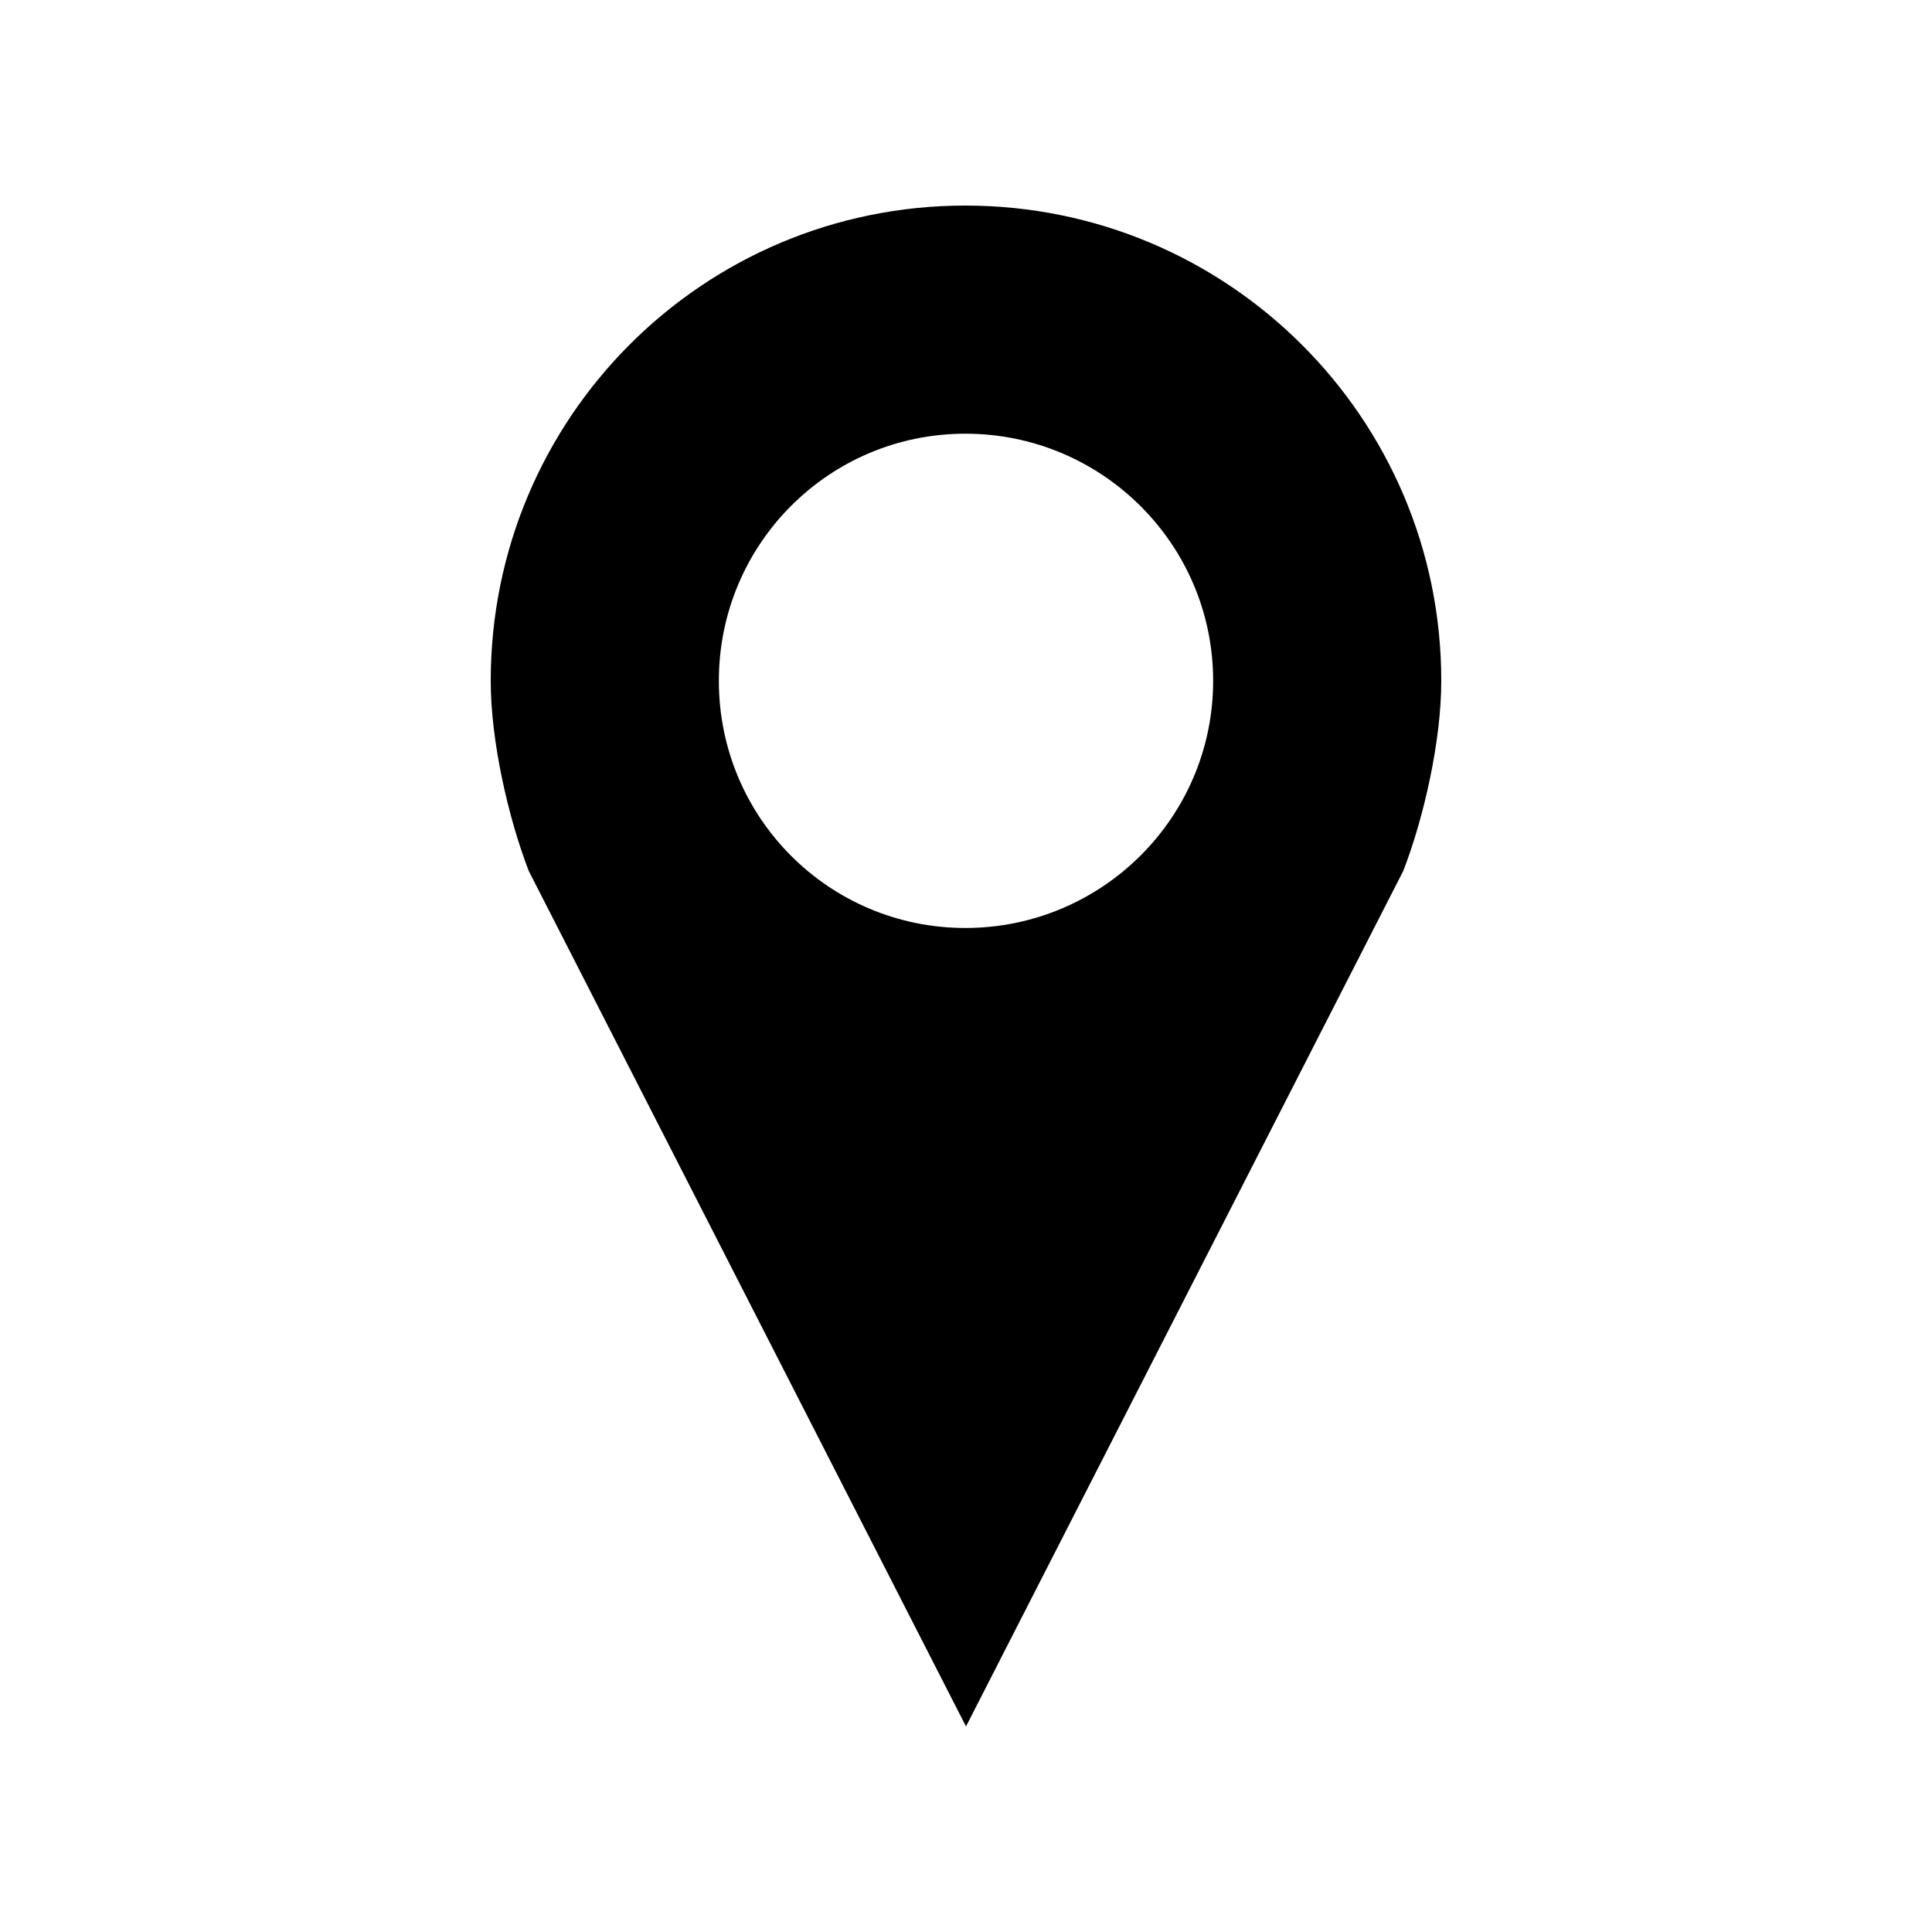<?xml version="1.0" encoding="UTF-8" standalone="no"?><svg width='25' height='25' viewBox='0 0 25 25' fill='none' xmlns='http://www.w3.org/2000/svg'>
<path d='M12.492 2.66C9.095 2.66 6.35 5.409 6.35 8.81C6.35 9.591 6.577 10.583 6.842 11.27L12.5 22.34L18.158 11.27C18.424 10.583 18.65 9.591 18.65 8.81C18.65 5.409 15.889 2.66 12.492 2.66H12.492ZM12.492 5.612C14.259 5.612 15.698 7.042 15.698 8.81C15.698 10.579 14.258 12.008 12.492 12.008C10.726 12.008 9.302 10.579 9.302 8.81C9.302 7.042 10.726 5.612 12.492 5.612V5.612Z' fill='black'/>
</svg>
